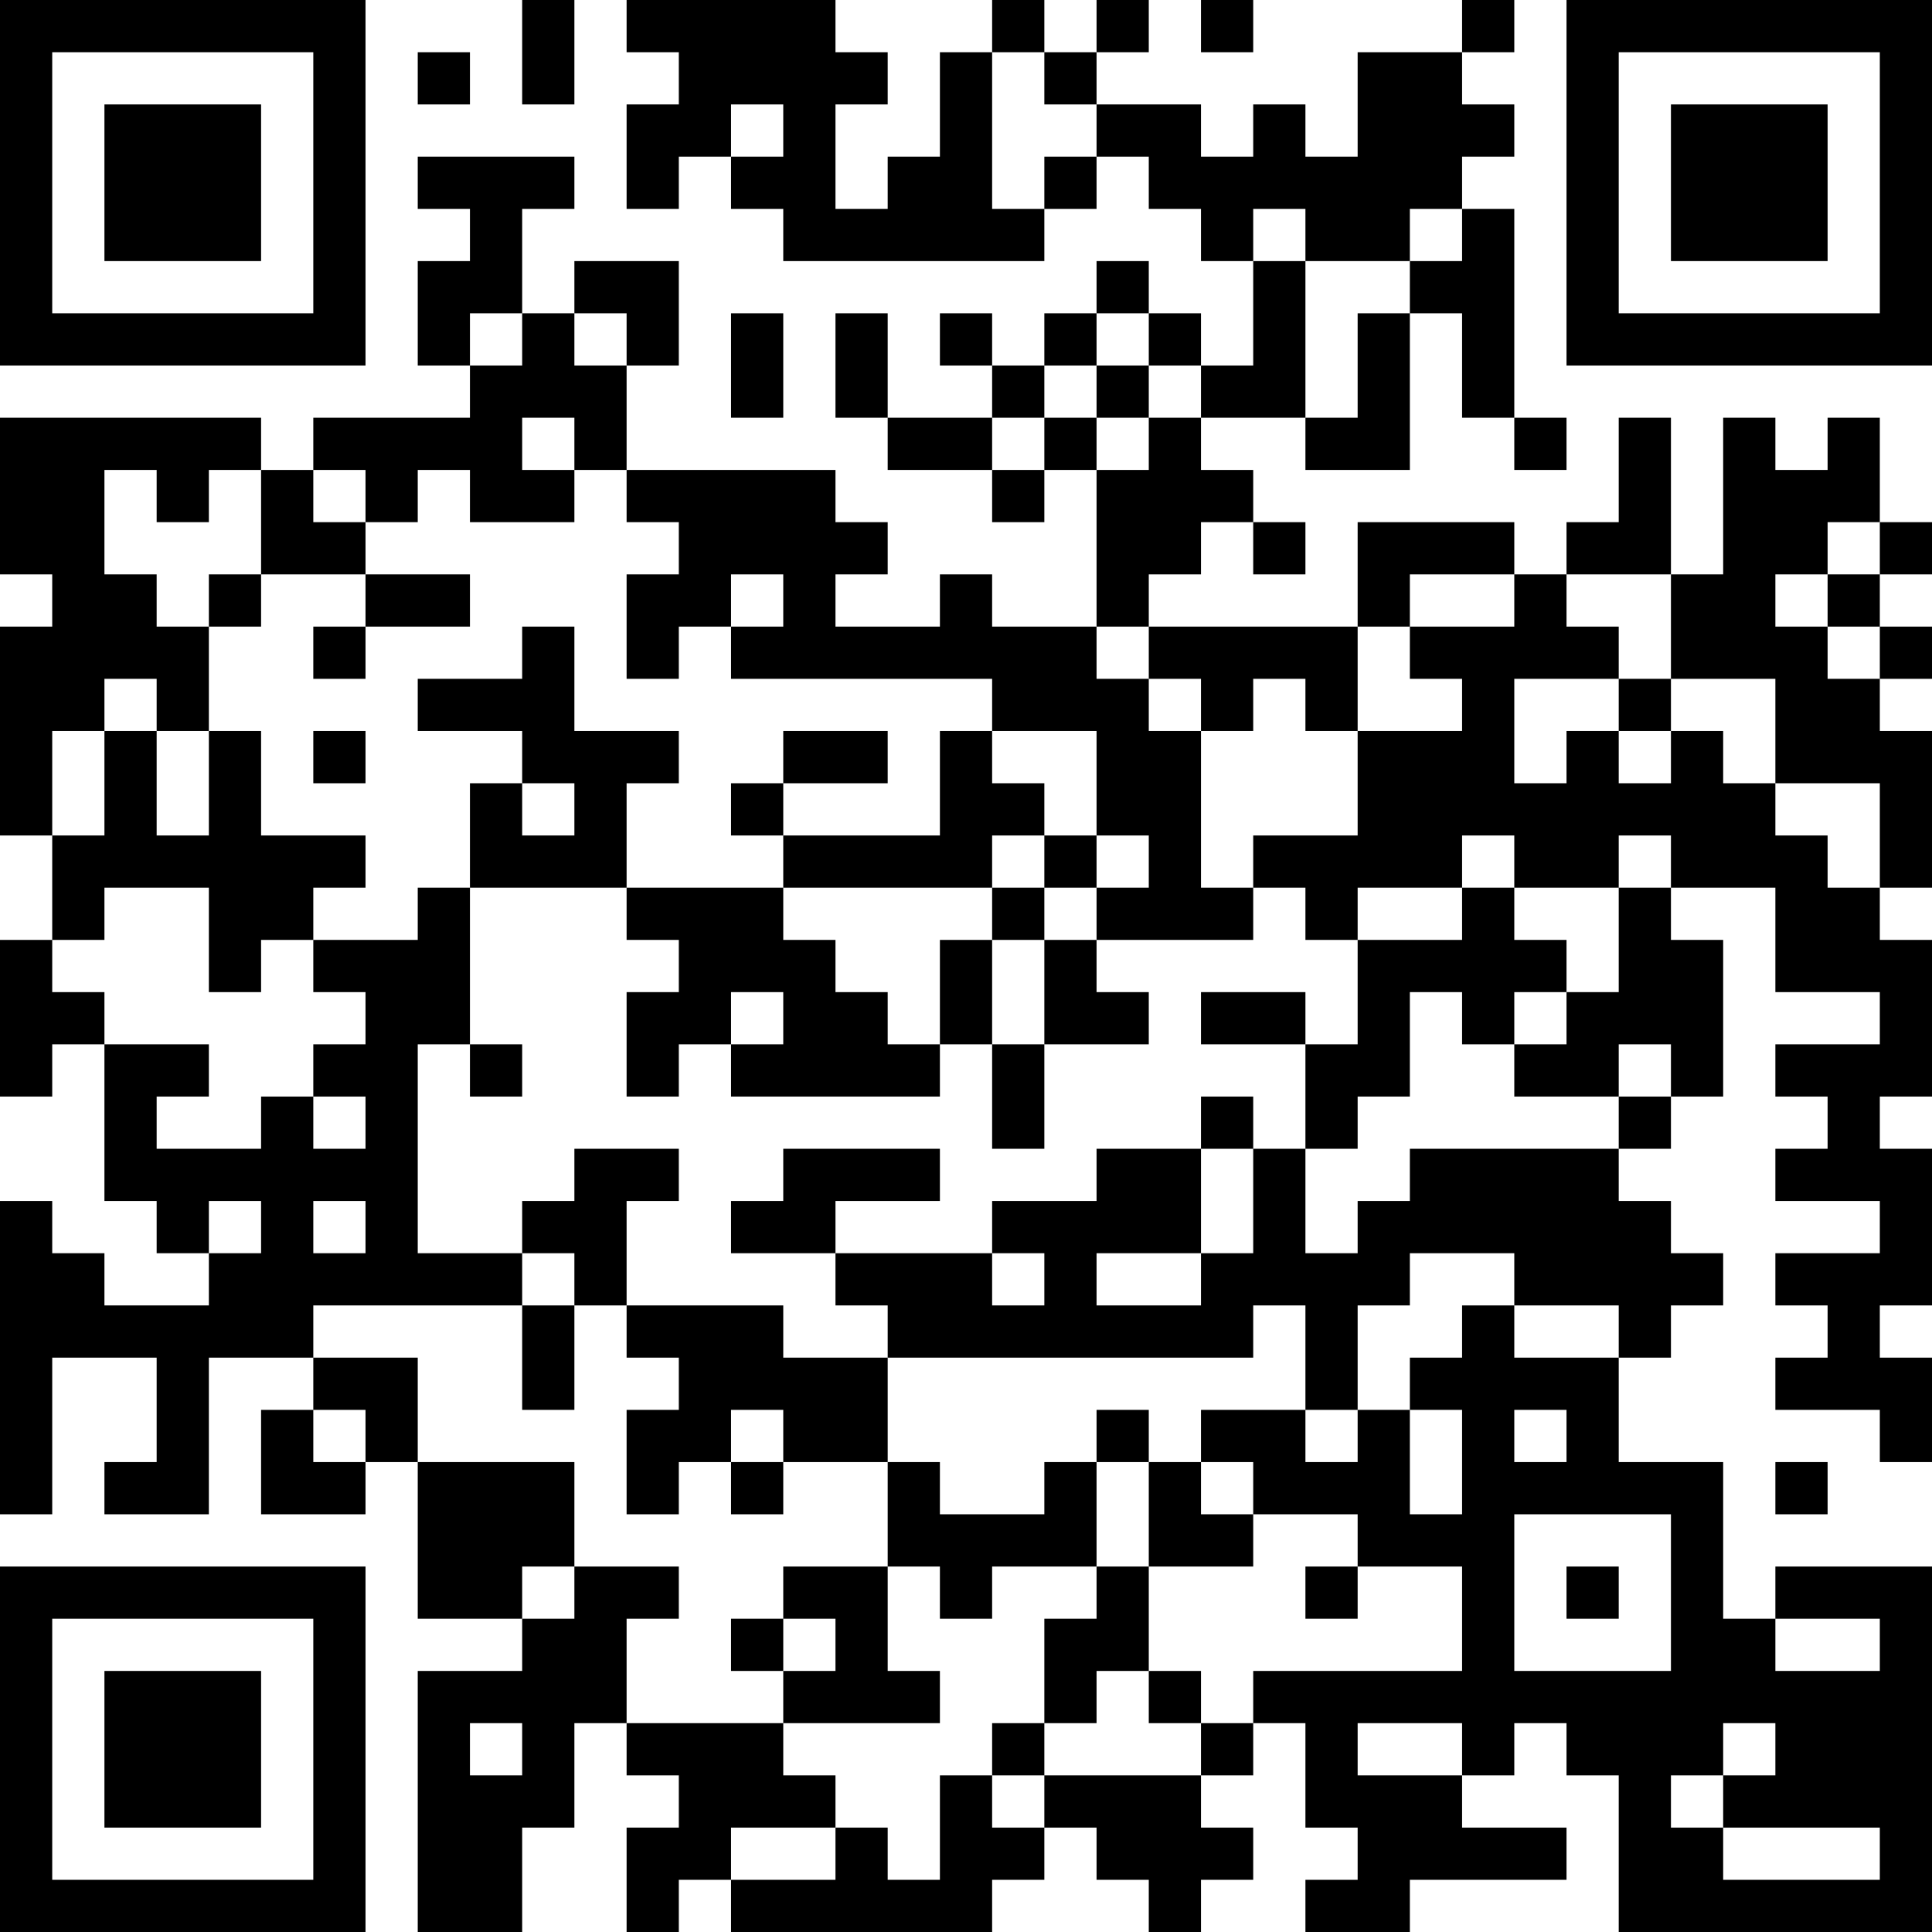 <?xml version="1.0" encoding="UTF-8"?>
<svg xmlns="http://www.w3.org/2000/svg" version="1.1" width="400" height="400" viewBox="0 0 400 400"><rect x="0" y="0" width="400" height="400" fill="#ffffff"/><g transform="scale(10.811)"><g transform="translate(0,0)"><path fill-rule="evenodd" d="M10 0L10 2L11 2L11 0ZM12 0L12 1L13 1L13 2L12 2L12 4L13 4L13 3L14 3L14 4L15 4L15 5L20 5L20 4L21 4L21 3L22 3L22 4L23 4L23 5L24 5L24 7L23 7L23 6L22 6L22 5L21 5L21 6L20 6L20 7L19 7L19 6L18 6L18 7L19 7L19 8L17 8L17 6L16 6L16 8L17 8L17 9L19 9L19 10L20 10L20 9L21 9L21 12L19 12L19 11L18 11L18 12L16 12L16 11L17 11L17 10L16 10L16 9L12 9L12 7L13 7L13 5L11 5L11 6L10 6L10 4L11 4L11 3L8 3L8 4L9 4L9 5L8 5L8 7L9 7L9 8L6 8L6 9L5 9L5 8L0 8L0 11L1 11L1 12L0 12L0 16L1 16L1 18L0 18L0 21L1 21L1 20L2 20L2 23L3 23L3 24L4 24L4 25L2 25L2 24L1 24L1 23L0 23L0 29L1 29L1 26L3 26L3 28L2 28L2 29L4 29L4 26L6 26L6 27L5 27L5 29L7 29L7 28L8 28L8 31L10 31L10 32L8 32L8 37L10 37L10 35L11 35L11 33L12 33L12 34L13 34L13 35L12 35L12 37L13 37L13 36L14 36L14 37L19 37L19 36L20 36L20 35L21 35L21 36L22 36L22 37L23 37L23 36L24 36L24 35L23 35L23 34L24 34L24 33L25 33L25 35L26 35L26 36L25 36L25 37L27 37L27 36L30 36L30 35L28 35L28 34L29 34L29 33L30 33L30 34L31 34L31 37L37 37L37 30L34 30L34 31L33 31L33 28L31 28L31 26L32 26L32 25L33 25L33 24L32 24L32 23L31 23L31 22L32 22L32 21L33 21L33 18L32 18L32 17L34 17L34 19L36 19L36 20L34 20L34 21L35 21L35 22L34 22L34 23L36 23L36 24L34 24L34 25L35 25L35 26L34 26L34 27L36 27L36 28L37 28L37 26L36 26L36 25L37 25L37 22L36 22L36 21L37 21L37 18L36 18L36 17L37 17L37 14L36 14L36 13L37 13L37 12L36 12L36 11L37 11L37 10L36 10L36 8L35 8L35 9L34 9L34 8L33 8L33 11L32 11L32 8L31 8L31 10L30 10L30 11L29 11L29 10L26 10L26 12L22 12L22 11L23 11L23 10L24 10L24 11L25 11L25 10L24 10L24 9L23 9L23 8L25 8L25 9L27 9L27 6L28 6L28 8L29 8L29 9L30 9L30 8L29 8L29 4L28 4L28 3L29 3L29 2L28 2L28 1L29 1L29 0L28 0L28 1L26 1L26 3L25 3L25 2L24 2L24 3L23 3L23 2L21 2L21 1L22 1L22 0L21 0L21 1L20 1L20 0L19 0L19 1L18 1L18 3L17 3L17 4L16 4L16 2L17 2L17 1L16 1L16 0ZM23 0L23 1L24 1L24 0ZM8 1L8 2L9 2L9 1ZM19 1L19 4L20 4L20 3L21 3L21 2L20 2L20 1ZM14 2L14 3L15 3L15 2ZM24 4L24 5L25 5L25 8L26 8L26 6L27 6L27 5L28 5L28 4L27 4L27 5L25 5L25 4ZM9 6L9 7L10 7L10 6ZM11 6L11 7L12 7L12 6ZM14 6L14 8L15 8L15 6ZM21 6L21 7L20 7L20 8L19 8L19 9L20 9L20 8L21 8L21 9L22 9L22 8L23 8L23 7L22 7L22 6ZM21 7L21 8L22 8L22 7ZM10 8L10 9L11 9L11 10L9 10L9 9L8 9L8 10L7 10L7 9L6 9L6 10L7 10L7 11L5 11L5 9L4 9L4 10L3 10L3 9L2 9L2 11L3 11L3 12L4 12L4 14L3 14L3 13L2 13L2 14L1 14L1 16L2 16L2 14L3 14L3 16L4 16L4 14L5 14L5 16L7 16L7 17L6 17L6 18L5 18L5 19L4 19L4 17L2 17L2 18L1 18L1 19L2 19L2 20L4 20L4 21L3 21L3 22L5 22L5 21L6 21L6 22L7 22L7 21L6 21L6 20L7 20L7 19L6 19L6 18L8 18L8 17L9 17L9 20L8 20L8 24L10 24L10 25L6 25L6 26L8 26L8 28L11 28L11 30L10 30L10 31L11 31L11 30L13 30L13 31L12 31L12 33L15 33L15 34L16 34L16 35L14 35L14 36L16 36L16 35L17 35L17 36L18 36L18 34L19 34L19 35L20 35L20 34L23 34L23 33L24 33L24 32L28 32L28 30L26 30L26 29L24 29L24 28L23 28L23 27L25 27L25 28L26 28L26 27L27 27L27 29L28 29L28 27L27 27L27 26L28 26L28 25L29 25L29 26L31 26L31 25L29 25L29 24L27 24L27 25L26 25L26 27L25 27L25 25L24 25L24 26L17 26L17 25L16 25L16 24L19 24L19 25L20 25L20 24L19 24L19 23L21 23L21 22L23 22L23 24L21 24L21 25L23 25L23 24L24 24L24 22L25 22L25 24L26 24L26 23L27 23L27 22L31 22L31 21L32 21L32 20L31 20L31 21L29 21L29 20L30 20L30 19L31 19L31 17L32 17L32 16L31 16L31 17L29 17L29 16L28 16L28 17L26 17L26 18L25 18L25 17L24 17L24 16L26 16L26 14L28 14L28 13L27 13L27 12L29 12L29 11L27 11L27 12L26 12L26 14L25 14L25 13L24 13L24 14L23 14L23 13L22 13L22 12L21 12L21 13L22 13L22 14L23 14L23 17L24 17L24 18L21 18L21 17L22 17L22 16L21 16L21 14L19 14L19 13L14 13L14 12L15 12L15 11L14 11L14 12L13 12L13 13L12 13L12 11L13 11L13 10L12 10L12 9L11 9L11 8ZM35 10L35 11L34 11L34 12L35 12L35 13L36 13L36 12L35 12L35 11L36 11L36 10ZM4 11L4 12L5 12L5 11ZM7 11L7 12L6 12L6 13L7 13L7 12L9 12L9 11ZM30 11L30 12L31 12L31 13L29 13L29 15L30 15L30 14L31 14L31 15L32 15L32 14L33 14L33 15L34 15L34 16L35 16L35 17L36 17L36 15L34 15L34 13L32 13L32 11ZM10 12L10 13L8 13L8 14L10 14L10 15L9 15L9 17L12 17L12 18L13 18L13 19L12 19L12 21L13 21L13 20L14 20L14 21L18 21L18 20L19 20L19 22L20 22L20 20L22 20L22 19L21 19L21 18L20 18L20 17L21 17L21 16L20 16L20 15L19 15L19 14L18 14L18 16L15 16L15 15L17 15L17 14L15 14L15 15L14 15L14 16L15 16L15 17L12 17L12 15L13 15L13 14L11 14L11 12ZM31 13L31 14L32 14L32 13ZM6 14L6 15L7 15L7 14ZM10 15L10 16L11 16L11 15ZM19 16L19 17L15 17L15 18L16 18L16 19L17 19L17 20L18 20L18 18L19 18L19 20L20 20L20 18L19 18L19 17L20 17L20 16ZM28 17L28 18L26 18L26 20L25 20L25 19L23 19L23 20L25 20L25 22L26 22L26 21L27 21L27 19L28 19L28 20L29 20L29 19L30 19L30 18L29 18L29 17ZM14 19L14 20L15 20L15 19ZM9 20L9 21L10 21L10 20ZM23 21L23 22L24 22L24 21ZM11 22L11 23L10 23L10 24L11 24L11 25L10 25L10 27L11 27L11 25L12 25L12 26L13 26L13 27L12 27L12 29L13 29L13 28L14 28L14 29L15 29L15 28L17 28L17 30L15 30L15 31L14 31L14 32L15 32L15 33L18 33L18 32L17 32L17 30L18 30L18 31L19 31L19 30L21 30L21 31L20 31L20 33L19 33L19 34L20 34L20 33L21 33L21 32L22 32L22 33L23 33L23 32L22 32L22 30L24 30L24 29L23 29L23 28L22 28L22 27L21 27L21 28L20 28L20 29L18 29L18 28L17 28L17 26L15 26L15 25L12 25L12 23L13 23L13 22ZM15 22L15 23L14 23L14 24L16 24L16 23L18 23L18 22ZM4 23L4 24L5 24L5 23ZM6 23L6 24L7 24L7 23ZM6 27L6 28L7 28L7 27ZM14 27L14 28L15 28L15 27ZM29 27L29 28L30 28L30 27ZM21 28L21 30L22 30L22 28ZM34 28L34 29L35 29L35 28ZM29 29L29 32L32 32L32 29ZM25 30L25 31L26 31L26 30ZM30 30L30 31L31 31L31 30ZM15 31L15 32L16 32L16 31ZM34 31L34 32L36 32L36 31ZM9 33L9 34L10 34L10 33ZM26 33L26 34L28 34L28 33ZM33 33L33 34L32 34L32 35L33 35L33 36L36 36L36 35L33 35L33 34L34 34L34 33ZM0 0L0 7L7 7L7 0ZM1 1L1 6L6 6L6 1ZM2 2L2 5L5 5L5 2ZM30 0L30 7L37 7L37 0ZM31 1L31 6L36 6L36 1ZM32 2L32 5L35 5L35 2ZM0 30L0 37L7 37L7 30ZM1 31L1 36L6 36L6 31ZM2 32L2 35L5 35L5 32Z" fill="#000000"/></g></g></svg>
